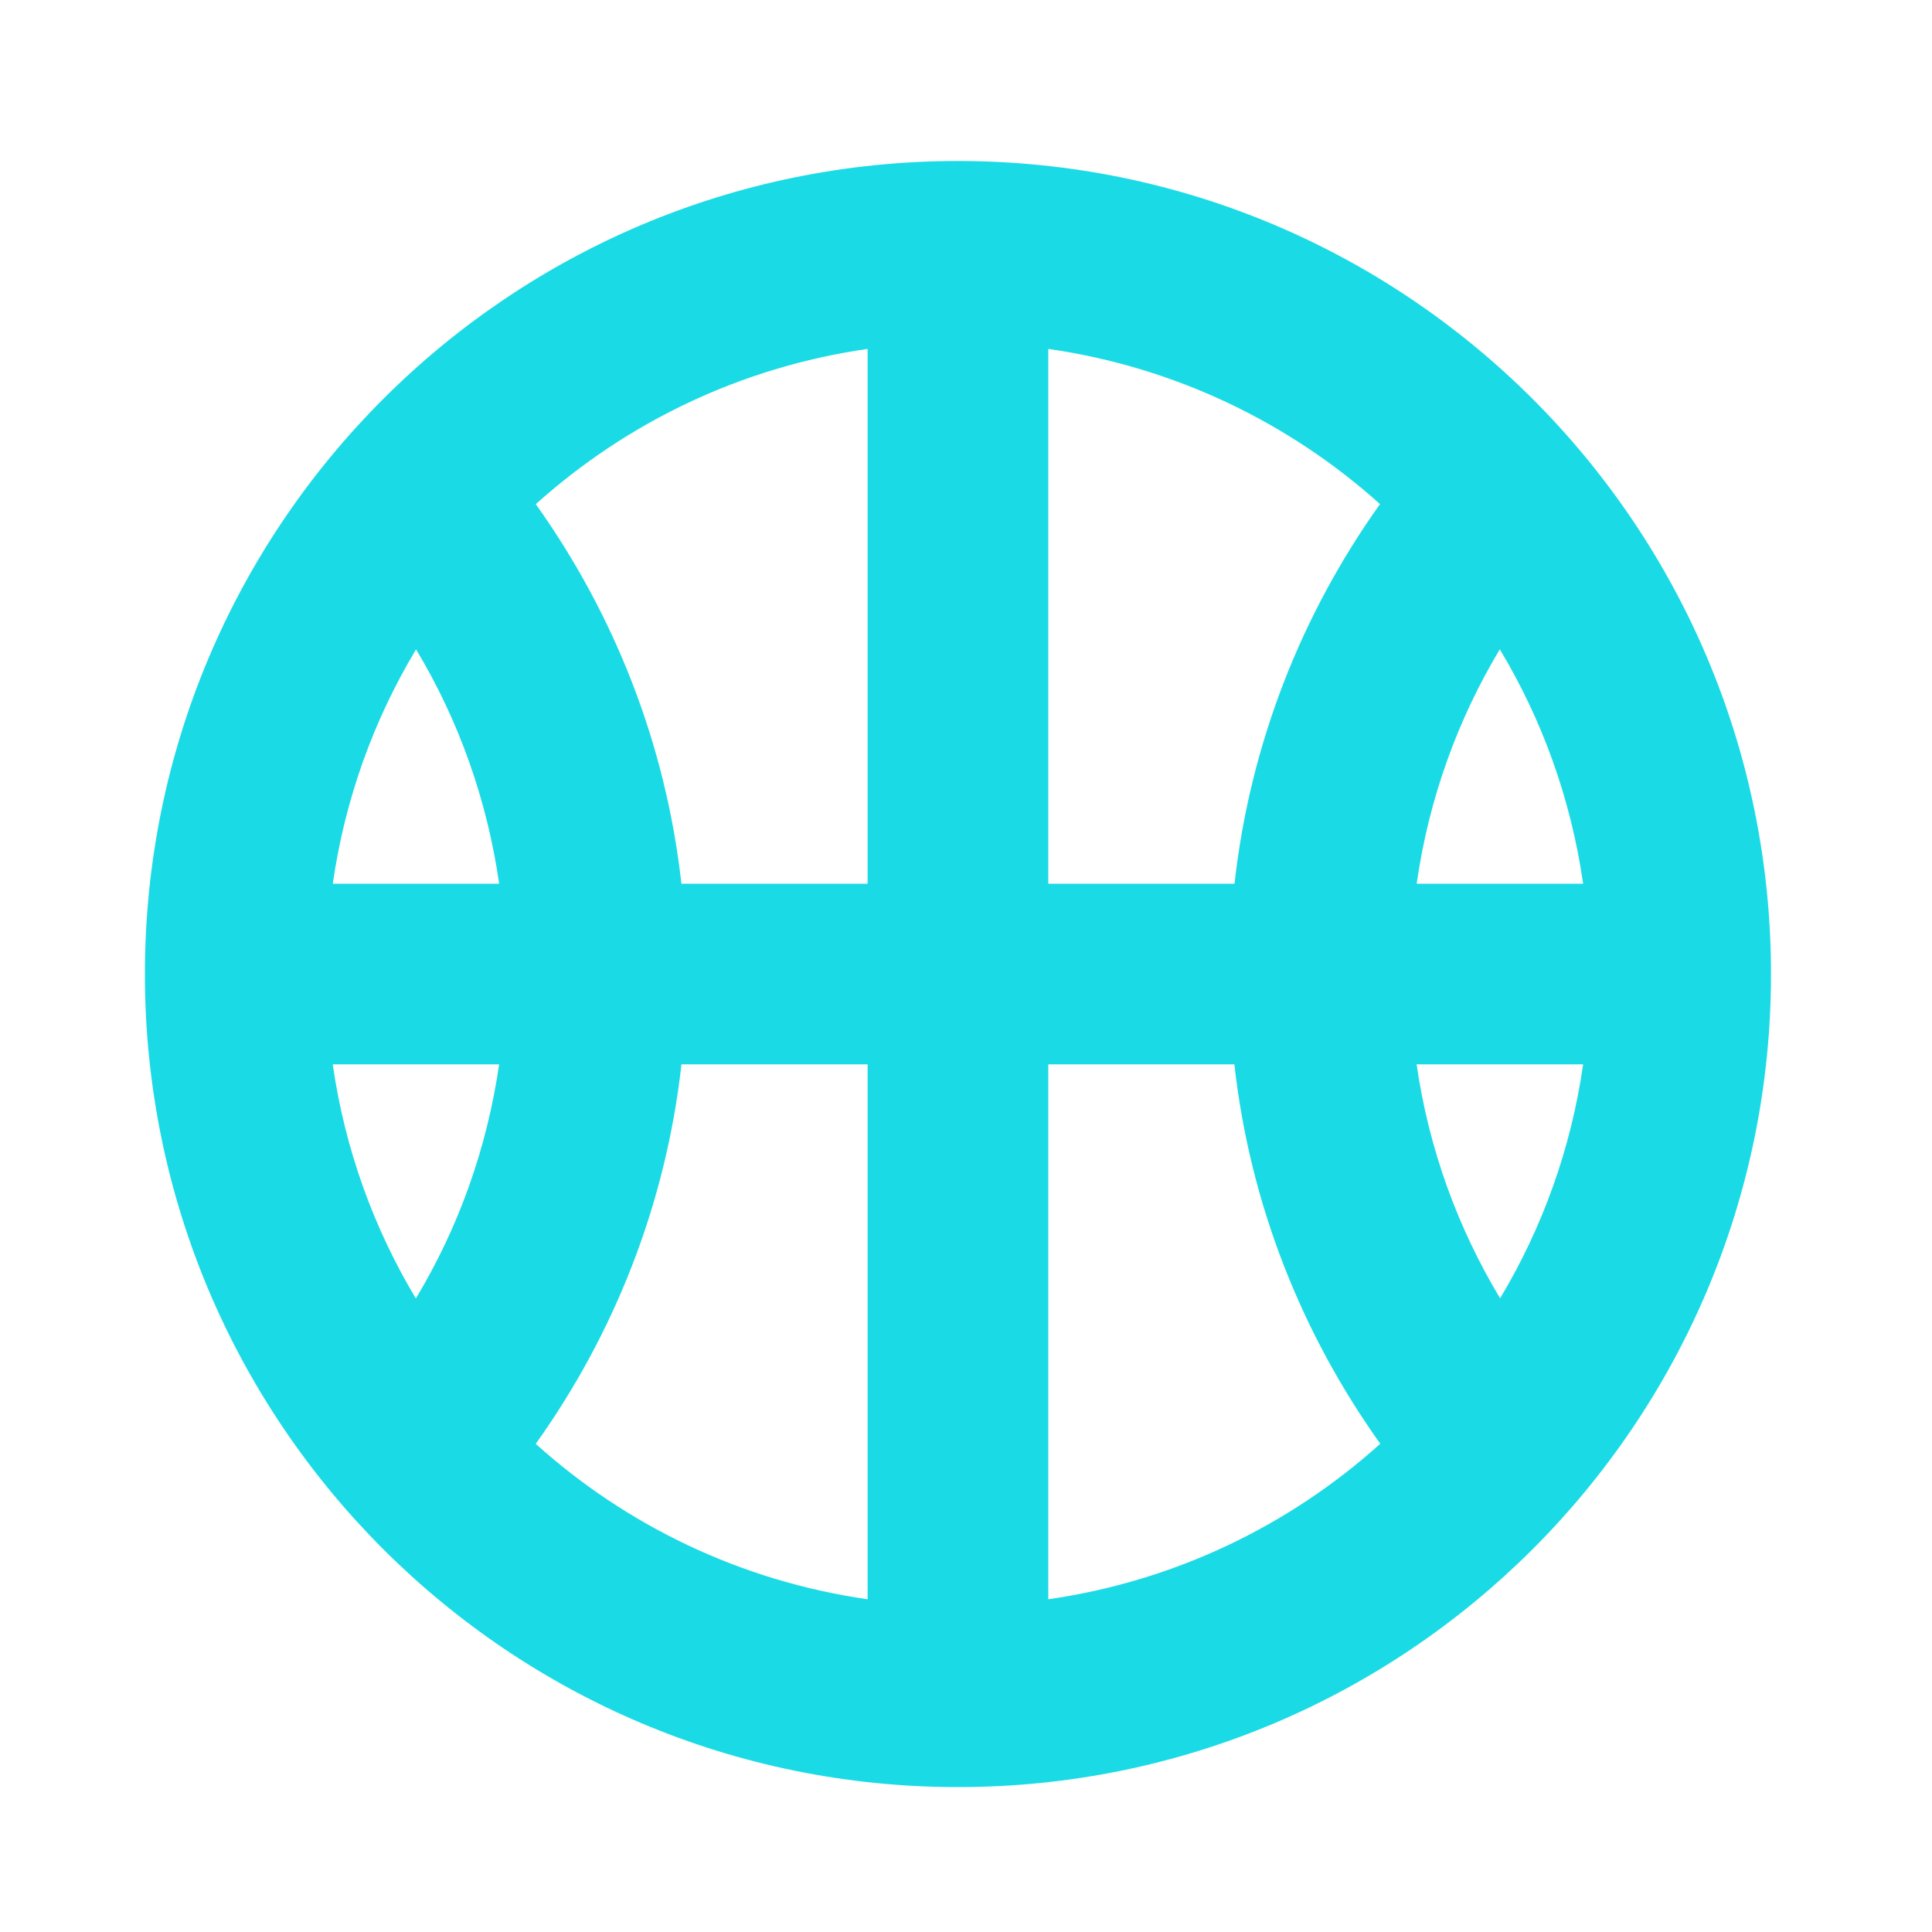<svg width="120" height="120" viewBox="0 0 120 120" fill="none" xmlns="http://www.w3.org/2000/svg">
<path d="M59.5 10C31.609 10 9 32.611 9 60.502C9 88.392 31.609 111 59.5 111C87.391 111 110 88.391 110 60.502C110 32.613 87.39 10 59.5 10ZM25.829 80.649C23.208 76.278 21.422 71.369 20.667 66.109H31.001C30.24 71.367 28.46 76.282 25.829 80.649ZM20.67 54.888C21.425 49.623 23.216 44.706 25.842 40.334C28.471 44.704 30.246 49.629 31.004 54.888H20.67ZM53.889 99.333C46.018 98.204 38.915 94.756 33.276 89.681C38.131 82.876 41.35 74.843 42.326 66.109H53.889L53.889 99.333ZM53.889 54.888H42.323C41.348 46.155 38.131 38.121 33.279 31.314C38.919 26.246 46.02 22.8 53.889 21.672V54.888ZM93.156 40.33C95.784 44.704 97.575 49.621 98.33 54.888H87.992C88.746 49.623 90.53 44.704 93.156 40.33ZM65.111 21.672C72.975 22.8 80.074 26.244 85.714 31.309C80.861 38.116 77.653 46.155 76.677 54.888H65.111V21.672ZM65.111 99.333V66.109H76.669C77.645 74.843 80.877 82.872 85.731 89.675C80.087 94.754 72.983 98.2 65.111 99.333ZM93.174 80.641C90.549 76.272 88.746 71.367 87.989 66.109H98.33C97.578 71.367 95.792 76.272 93.174 80.641Z" fill="#1ADBE5"/>
</svg>
